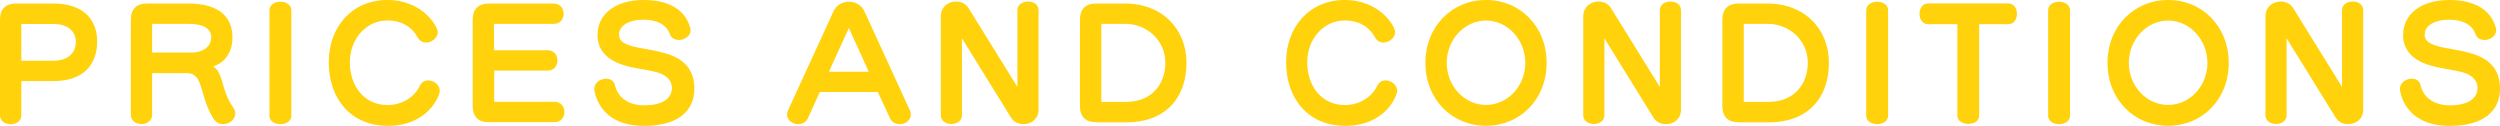 <?xml version="1.0" encoding="UTF-8"?>
<svg id="_レイヤー_2" data-name="レイヤー 2" xmlns="http://www.w3.org/2000/svg" viewBox="0 0 262.75 13.22">
  <g id="_レイヤー_4" data-name="レイヤー 4">
    <g>
      <path d="m2.24,8.52v3.6c0,.62-.56.94-1.12.94s-1.12-.32-1.12-.94V2.1C0,.94.58.37,1.73.37h3.87c3.2,0,4.61,1.71,4.61,4s-1.31,4.15-4.58,4.15h-3.39Zm3.38-2.14c1.58,0,2.35-.87,2.35-1.97s-.82-1.89-2.35-1.89h-3.38v3.86h3.38Z" style="fill: #ffd20b; stroke-width: 0px;"/>
      <path d="m15.99,7.68v4.37c0,.66-.56.99-1.12.99s-1.12-.34-1.12-.99V2.1c0-1.15.58-1.73,1.73-1.73h4.31c3.01,0,4.64,1.23,4.64,3.58,0,1.49-.75,2.63-2.03,3.03.26.16.46.38.62.71.5,1.04.53,2.27,1.49,3.62.16.21.22.43.22.62,0,.62-.62,1.12-1.28,1.12-.37,0-.74-.16-1.01-.58-.99-1.54-1.09-3.1-1.62-4.11-.18-.34-.58-.67-1.09-.67h-3.75Zm0-5.17v3.01h4.13c1.31,0,2.08-.69,2.08-1.6s-.83-1.41-2.32-1.41h-3.89Z" style="fill: #ffd20b; stroke-width: 0px;"/>
      <path d="m28.32,1.09c0-.61.58-.91,1.15-.91s1.15.3,1.15.91v11.08c0,.58-.58.88-1.15.88s-1.15-.3-1.15-.88V1.09Z" style="fill: #ffd20b; stroke-width: 0px;"/>
      <path d="m40.71,13.22c-3.76,0-6.16-2.77-6.16-6.69,0-3.67,2.42-6.53,6.16-6.53s5.3,2.8,5.3,3.38-.62,1.09-1.23,1.09c-.34,0-.67-.16-.88-.53-.67-1.22-1.82-1.79-3.19-1.79-2.22,0-3.94,1.94-3.94,4.39,0,2.58,1.57,4.5,3.94,4.5,1.47,0,2.8-.74,3.43-2.05.18-.38.51-.54.86-.54.59,0,1.22.46,1.22,1.1,0,.48-1.18,3.68-5.51,3.68Z" style="fill: #ffd20b; stroke-width: 0px;"/>
      <path d="m51.41,12.85c-1.15,0-1.73-.58-1.73-1.73V2.1c0-1.15.58-1.73,1.73-1.73h6.77c.7,0,1.06.53,1.06,1.07s-.35,1.07-1.04,1.07h-6.29l.02,2.77h5.62c.69,0,1.04.53,1.04,1.07s-.35,1.07-1.02,1.07h-5.63v3.28h6.34c.69,0,1.04.53,1.04,1.07s-.35,1.07-1.04,1.07h-6.85Z" style="fill: #ffd20b; stroke-width: 0px;"/>
      <path d="m62.8,3.65c0-2.03,1.7-3.65,4.87-3.65,2.66,0,4.34,1.06,4.85,2.85.05.11.06.22.06.34,0,.59-.64,1.01-1.23,1.01-.4,0-.77-.18-.94-.58-.29-.91-1.2-1.55-2.77-1.55s-2.58.64-2.58,1.57c0,.59.43.94,1.28,1.18.8.27,2.16.38,3.36.72,2.16.54,3.28,1.75,3.28,3.78,0,2.32-1.7,3.91-5.27,3.91-4.9,0-5.25-3.73-5.25-3.89,0-.66.66-1.07,1.25-1.07.42,0,.78.19.91.64.27,1.28,1.36,2.16,3.09,2.16,2.08,0,2.91-.83,2.91-1.84,0-.74-.54-1.34-1.54-1.62-1.12-.32-2.38-.38-3.6-.79-1.79-.56-2.69-1.66-2.69-3.17Z" style="fill: #ffd20b; stroke-width: 0px;"/>
      <path d="m92.26,9.67h-6.1l-1.23,2.72c-.21.46-.62.66-1.04.66-.58,0-1.17-.4-1.17-1.01,0-.14.03-.3.11-.46l4.77-10.39c.3-.67.96-1.01,1.63-1.01s1.31.34,1.62,1.01l4.77,10.39c.08.16.11.32.11.46,0,.61-.59,1.01-1.17,1.01-.42,0-.83-.19-1.04-.66l-1.26-2.72Zm-3.04-6.74l-2.1,4.61h4.19l-2.1-4.61Z" style="fill: #ffd20b; stroke-width: 0px;"/>
      <path d="m101.1,4.05v8.08c0,.59-.56.9-1.1.9s-1.12-.3-1.12-.9V1.71c0-1.01.82-1.55,1.6-1.55.51,0,1.01.22,1.3.67l5.15,8.31V1.07c0-.61.56-.91,1.12-.91s1.1.3,1.1.91v10.48c0,.98-.8,1.5-1.58,1.5-.51,0-1.02-.22-1.31-.69l-5.15-8.32Z" style="fill: #ffd20b; stroke-width: 0px;"/>
      <path d="m115.23,12.85c-1.15,0-1.73-.58-1.73-1.73V2.1c0-1.15.58-1.73,1.73-1.73h2.99c3.99,0,6.48,2.74,6.48,6.23,0,3.78-2.32,6.26-6.29,6.26h-3.19Zm3.2-2.15c2.53,0,4.05-1.79,4.05-4.11s-1.92-4.08-4.19-4.08h-2.54v8.2h2.69Z" style="fill: #ffd20b; stroke-width: 0px;"/>
      <path d="m141.33,13.22c-3.76,0-6.16-2.77-6.16-6.69,0-3.67,2.42-6.53,6.16-6.53s5.3,2.8,5.3,3.38-.62,1.09-1.23,1.09c-.34,0-.67-.16-.88-.53-.67-1.22-1.82-1.79-3.19-1.79-2.22,0-3.94,1.94-3.94,4.39,0,2.58,1.57,4.5,3.94,4.5,1.47,0,2.8-.74,3.43-2.05.18-.38.51-.54.86-.54.59,0,1.22.46,1.22,1.1,0,.48-1.18,3.68-5.51,3.68Z" style="fill: #ffd20b; stroke-width: 0px;"/>
      <path d="m149.81,6.61c0-3.84,2.79-6.61,6.37-6.61s6.37,2.77,6.37,6.61-2.79,6.61-6.37,6.61-6.37-2.77-6.37-6.61Zm10.5,0c0-2.43-1.86-4.45-4.13-4.45s-4.13,2.02-4.13,4.45,1.86,4.42,4.13,4.42,4.13-1.98,4.13-4.42Z" style="fill: #ffd20b; stroke-width: 0px;"/>
      <path d="m168.62,4.05v8.08c0,.59-.56.9-1.1.9s-1.12-.3-1.12-.9V1.71c0-1.01.82-1.55,1.6-1.55.51,0,1.01.22,1.3.67l5.15,8.31V1.07c0-.61.56-.91,1.12-.91s1.1.3,1.1.91v10.48c0,.98-.8,1.5-1.58,1.5-.51,0-1.02-.22-1.31-.69l-5.15-8.32Z" style="fill: #ffd20b; stroke-width: 0px;"/>
      <path d="m182.75,12.85c-1.15,0-1.73-.58-1.73-1.73V2.1c0-1.15.58-1.73,1.73-1.73h2.99c3.99,0,6.48,2.74,6.48,6.23,0,3.78-2.32,6.26-6.29,6.26h-3.19Zm3.2-2.15c2.53,0,4.05-1.79,4.05-4.11s-1.92-4.08-4.19-4.08h-2.54v8.2h2.69Z" style="fill: #ffd20b; stroke-width: 0px;"/>
      <path d="m196.14,1.09c0-.61.58-.91,1.15-.91s1.15.3,1.15.91v11.08c0,.58-.58.88-1.15.88s-1.15-.3-1.15-.88V1.09Z" style="fill: #ffd20b; stroke-width: 0px;"/>
      <path d="m205.71,2.54h-3.07c-.59,0-.9-.54-.9-1.09s.3-1.09.9-1.09h8.44c.59,0,.9.54.9,1.09s-.3,1.09-.9,1.09h-3.07v9.62c0,.58-.58.86-1.14.86s-1.15-.29-1.15-.86V2.54Z" style="fill: #ffd20b; stroke-width: 0px;"/>
      <path d="m215.26,1.09c0-.61.58-.91,1.15-.91s1.15.3,1.15.91v11.08c0,.58-.58.88-1.15.88s-1.15-.3-1.15-.88V1.09Z" style="fill: #ffd20b; stroke-width: 0px;"/>
      <path d="m221.5,6.61c0-3.84,2.79-6.61,6.37-6.61s6.37,2.77,6.37,6.61-2.79,6.61-6.37,6.61-6.37-2.77-6.37-6.61Zm10.5,0c0-2.43-1.86-4.45-4.13-4.45s-4.13,2.02-4.13,4.45,1.86,4.42,4.13,4.42,4.13-1.98,4.13-4.42Z" style="fill: #ffd20b; stroke-width: 0px;"/>
      <path d="m240.32,4.05v8.08c0,.59-.56.9-1.1.9s-1.12-.3-1.12-.9V1.71c0-1.01.82-1.55,1.6-1.55.51,0,1.01.22,1.3.67l5.15,8.31V1.07c0-.61.56-.91,1.12-.91s1.1.3,1.1.91v10.48c0,.98-.8,1.5-1.58,1.5-.51,0-1.02-.22-1.31-.69l-5.15-8.32Z" style="fill: #ffd20b; stroke-width: 0px;"/>
      <path d="m252.57,3.65c0-2.03,1.7-3.65,4.87-3.65,2.66,0,4.34,1.06,4.85,2.85.05.11.06.22.06.34,0,.59-.64,1.01-1.23,1.01-.4,0-.77-.18-.94-.58-.29-.91-1.2-1.55-2.77-1.55s-2.58.64-2.58,1.57c0,.59.43.94,1.28,1.18.8.27,2.16.38,3.36.72,2.16.54,3.28,1.75,3.28,3.78,0,2.32-1.7,3.91-5.27,3.91-4.9,0-5.25-3.73-5.25-3.89,0-.66.66-1.07,1.25-1.07.42,0,.78.19.91.64.27,1.28,1.36,2.16,3.09,2.16,2.08,0,2.91-.83,2.91-1.84,0-.74-.54-1.34-1.54-1.62-1.12-.32-2.38-.38-3.6-.79-1.79-.56-2.69-1.66-2.69-3.17Z" style="fill: #ffd20b; stroke-width: 0px;"/>
    </g>
  </g>
</svg>